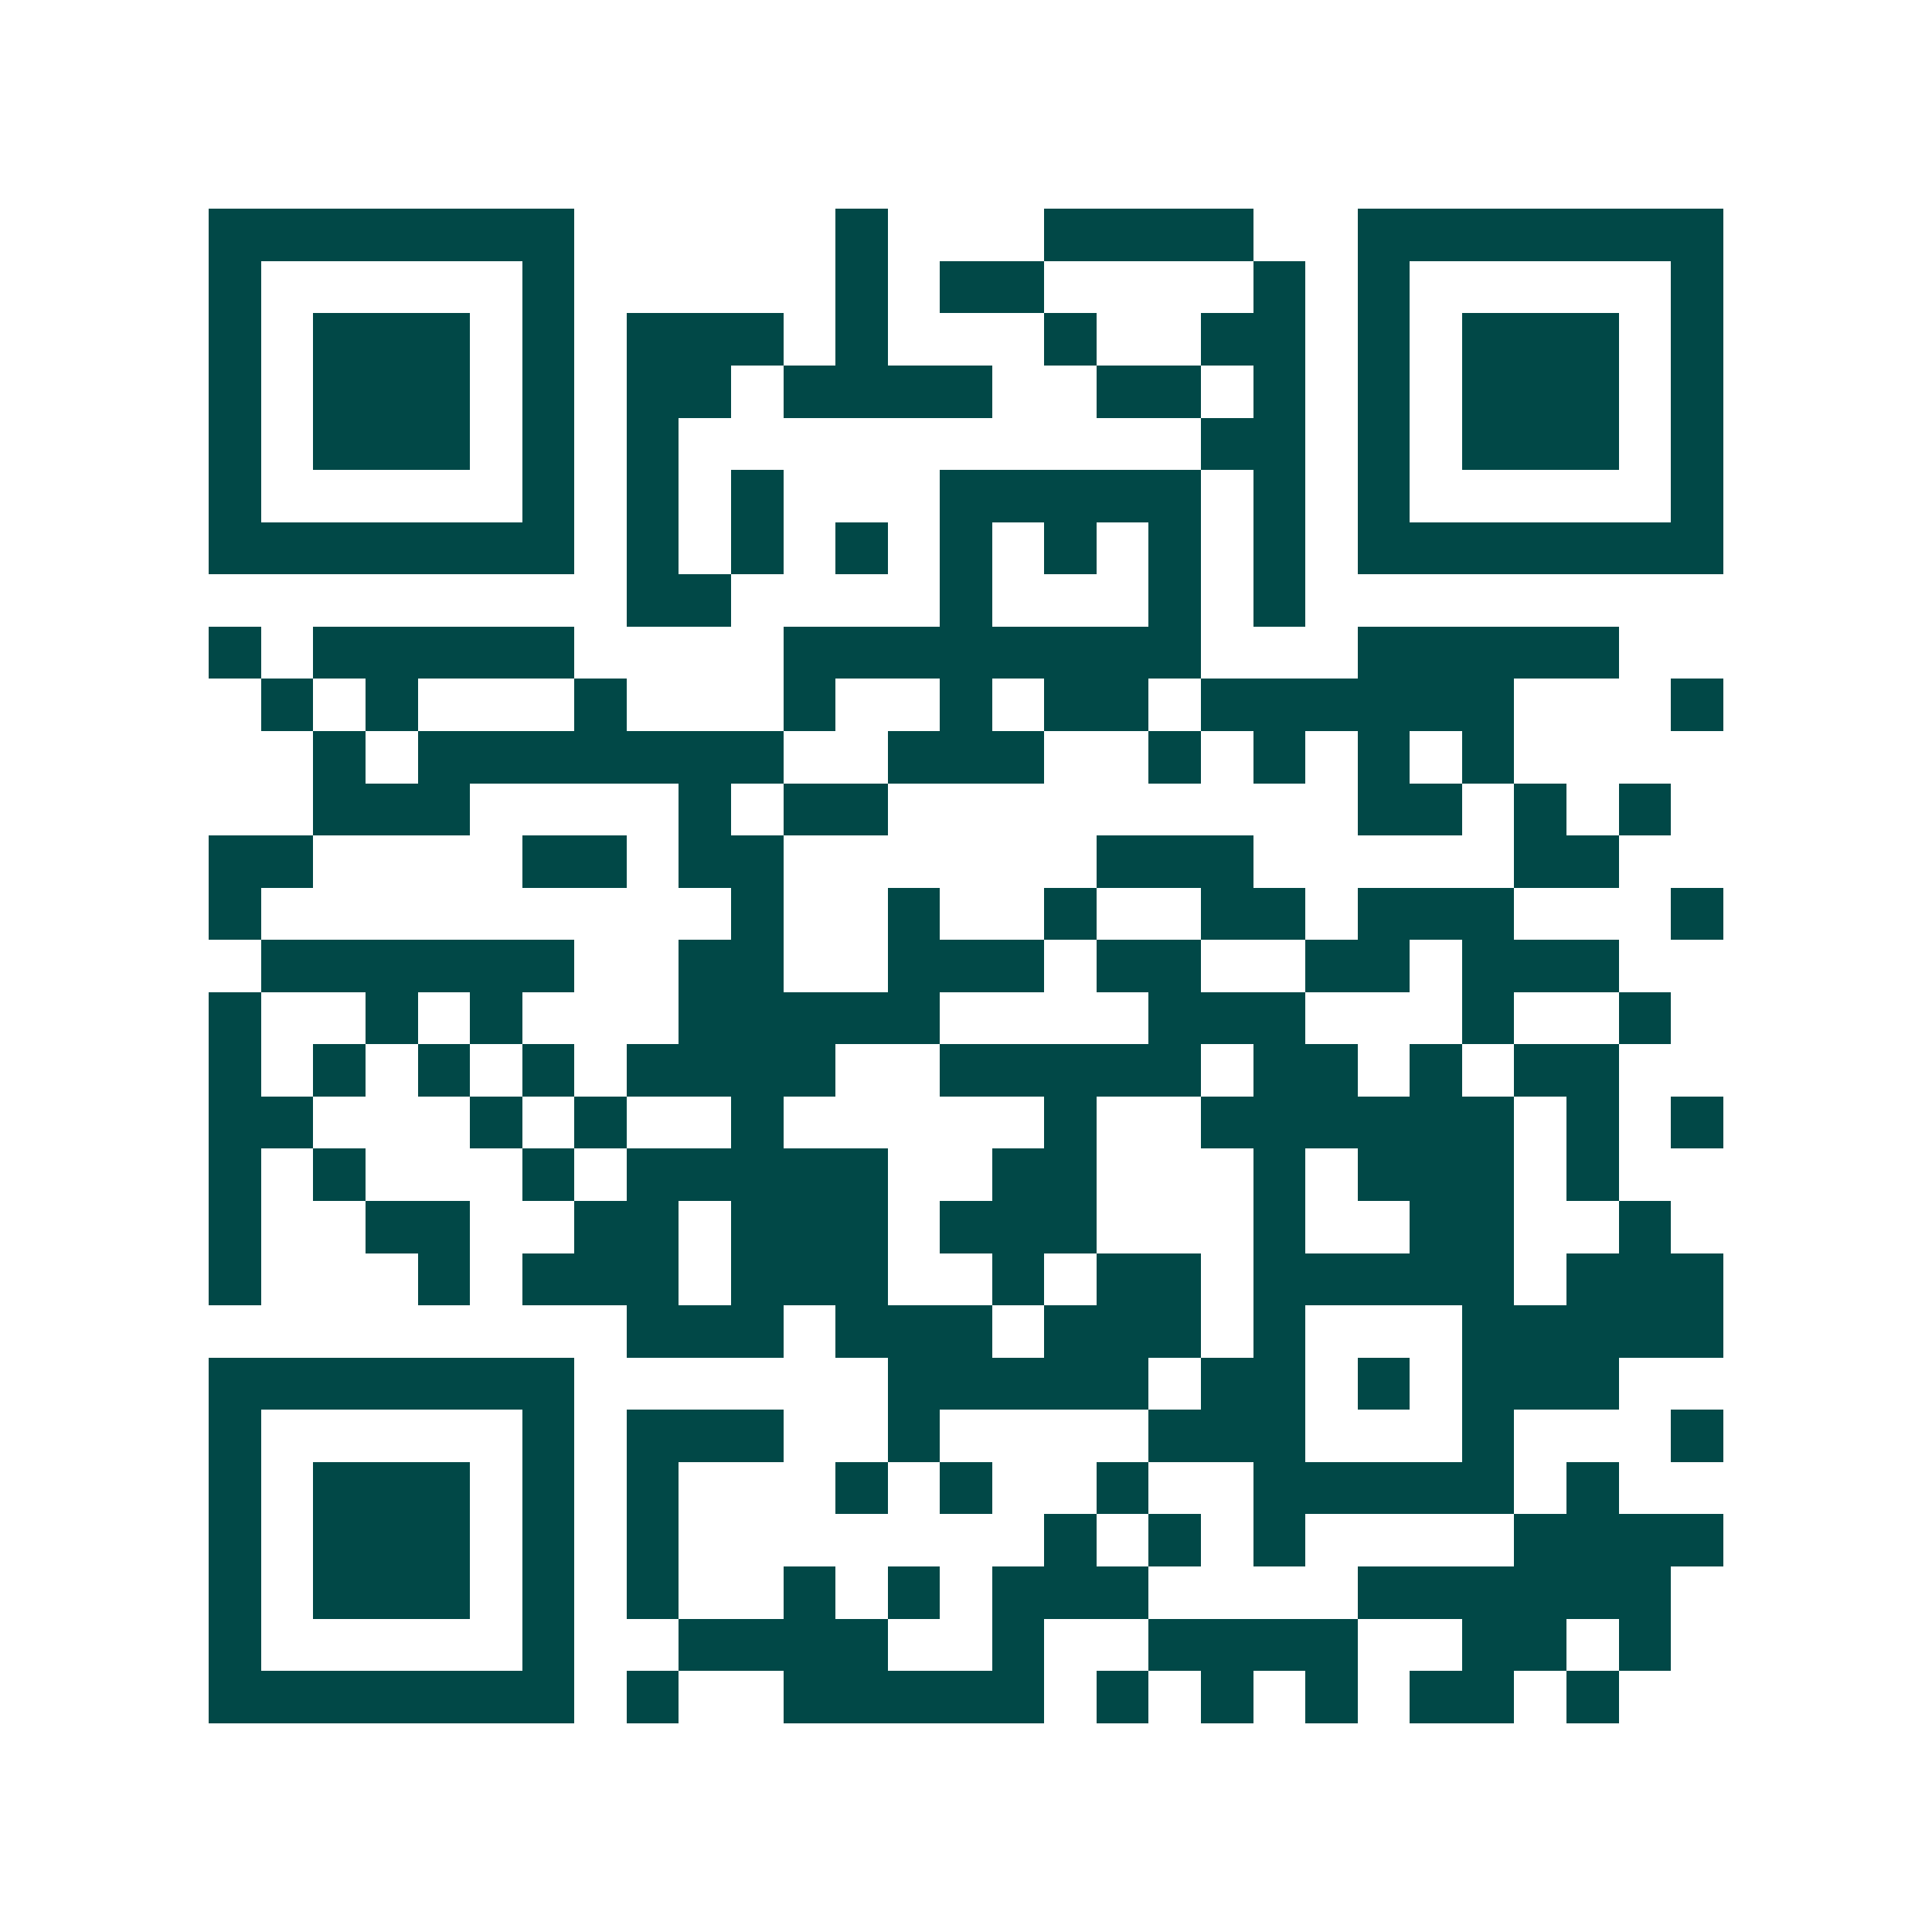 <svg xmlns="http://www.w3.org/2000/svg" width="200" height="200" viewBox="0 0 37 37" shape-rendering="crispEdges"><path fill="#ffffff" d="M0 0h37v37H0z"/><path stroke="#014847" d="M4 4.5h7m5 0h1m3 0h4m2 0h7M4 5.5h1m5 0h1m5 0h1m1 0h2m4 0h1m1 0h1m5 0h1M4 6.5h1m1 0h3m1 0h1m1 0h3m1 0h1m3 0h1m2 0h2m1 0h1m1 0h3m1 0h1M4 7.5h1m1 0h3m1 0h1m1 0h2m1 0h4m2 0h2m1 0h1m1 0h1m1 0h3m1 0h1M4 8.5h1m1 0h3m1 0h1m1 0h1m10 0h2m1 0h1m1 0h3m1 0h1M4 9.5h1m5 0h1m1 0h1m1 0h1m3 0h5m1 0h1m1 0h1m5 0h1M4 10.5h7m1 0h1m1 0h1m1 0h1m1 0h1m1 0h1m1 0h1m1 0h1m1 0h7M12 11.5h2m4 0h1m3 0h1m1 0h1M4 12.5h1m1 0h5m4 0h8m3 0h5M5 13.5h1m1 0h1m3 0h1m3 0h1m2 0h1m1 0h2m1 0h6m3 0h1M6 14.5h1m1 0h7m2 0h3m2 0h1m1 0h1m1 0h1m1 0h1M6 15.5h3m4 0h1m1 0h2m9 0h2m1 0h1m1 0h1M4 16.5h2m4 0h2m1 0h2m6 0h3m5 0h2M4 17.5h1m9 0h1m2 0h1m2 0h1m2 0h2m1 0h3m3 0h1M5 18.5h6m2 0h2m2 0h3m1 0h2m2 0h2m1 0h3M4 19.5h1m2 0h1m1 0h1m3 0h5m4 0h3m3 0h1m2 0h1M4 20.5h1m1 0h1m1 0h1m1 0h1m1 0h4m2 0h5m1 0h2m1 0h1m1 0h2M4 21.5h2m3 0h1m1 0h1m2 0h1m5 0h1m2 0h6m1 0h1m1 0h1M4 22.5h1m1 0h1m3 0h1m1 0h5m2 0h2m3 0h1m1 0h3m1 0h1M4 23.5h1m2 0h2m2 0h2m1 0h3m1 0h3m3 0h1m2 0h2m2 0h1M4 24.5h1m3 0h1m1 0h3m1 0h3m2 0h1m1 0h2m1 0h5m1 0h3M12 25.5h3m1 0h3m1 0h3m1 0h1m3 0h5M4 26.5h7m6 0h5m1 0h2m1 0h1m1 0h3M4 27.5h1m5 0h1m1 0h3m2 0h1m4 0h3m3 0h1m3 0h1M4 28.5h1m1 0h3m1 0h1m1 0h1m3 0h1m1 0h1m2 0h1m2 0h5m1 0h1M4 29.5h1m1 0h3m1 0h1m1 0h1m7 0h1m1 0h1m1 0h1m4 0h4M4 30.5h1m1 0h3m1 0h1m1 0h1m2 0h1m1 0h1m1 0h3m4 0h6M4 31.5h1m5 0h1m2 0h4m2 0h1m2 0h4m2 0h2m1 0h1M4 32.5h7m1 0h1m2 0h5m1 0h1m1 0h1m1 0h1m1 0h2m1 0h1"/></svg>
